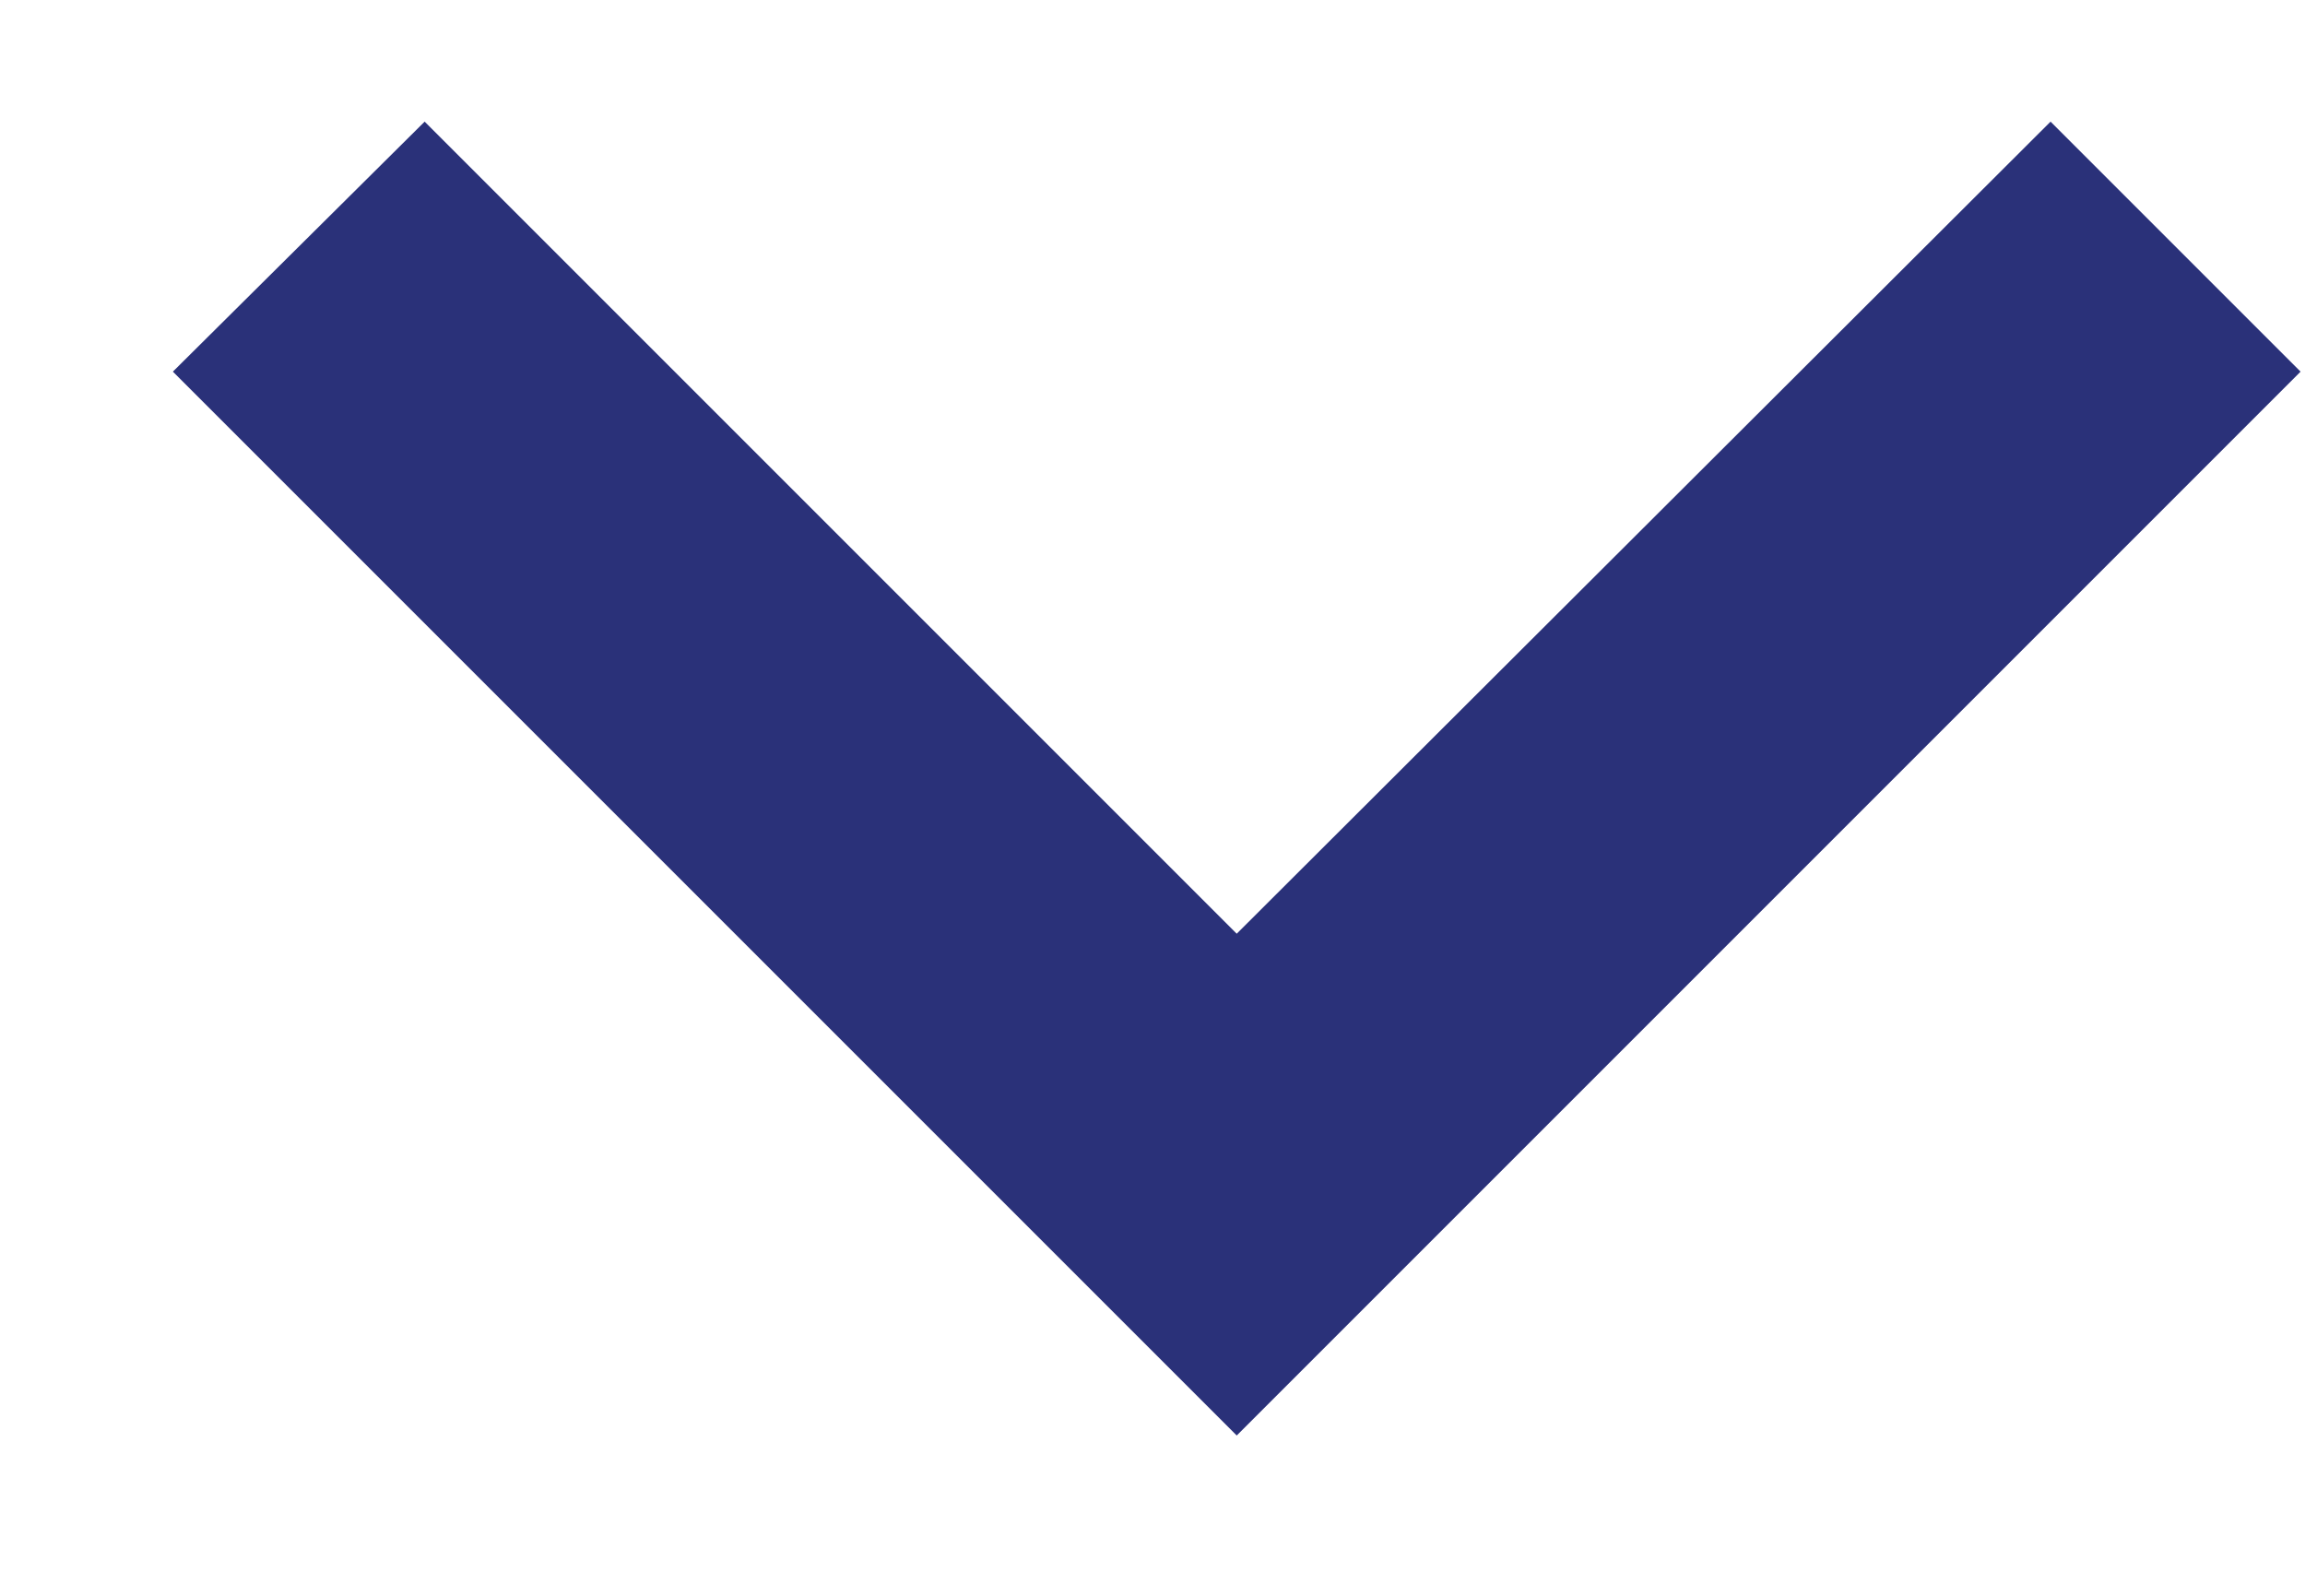 <svg width="13" height="9" viewBox="0 0 13 9" fill="none" xmlns="http://www.w3.org/2000/svg">
<path d="M2.395 0.686L6.975 5.266L11.565 0.686L12.975 2.096L6.975 8.096L0.975 2.096L2.395 0.686Z" fill="#2A3179"/>
</svg>
